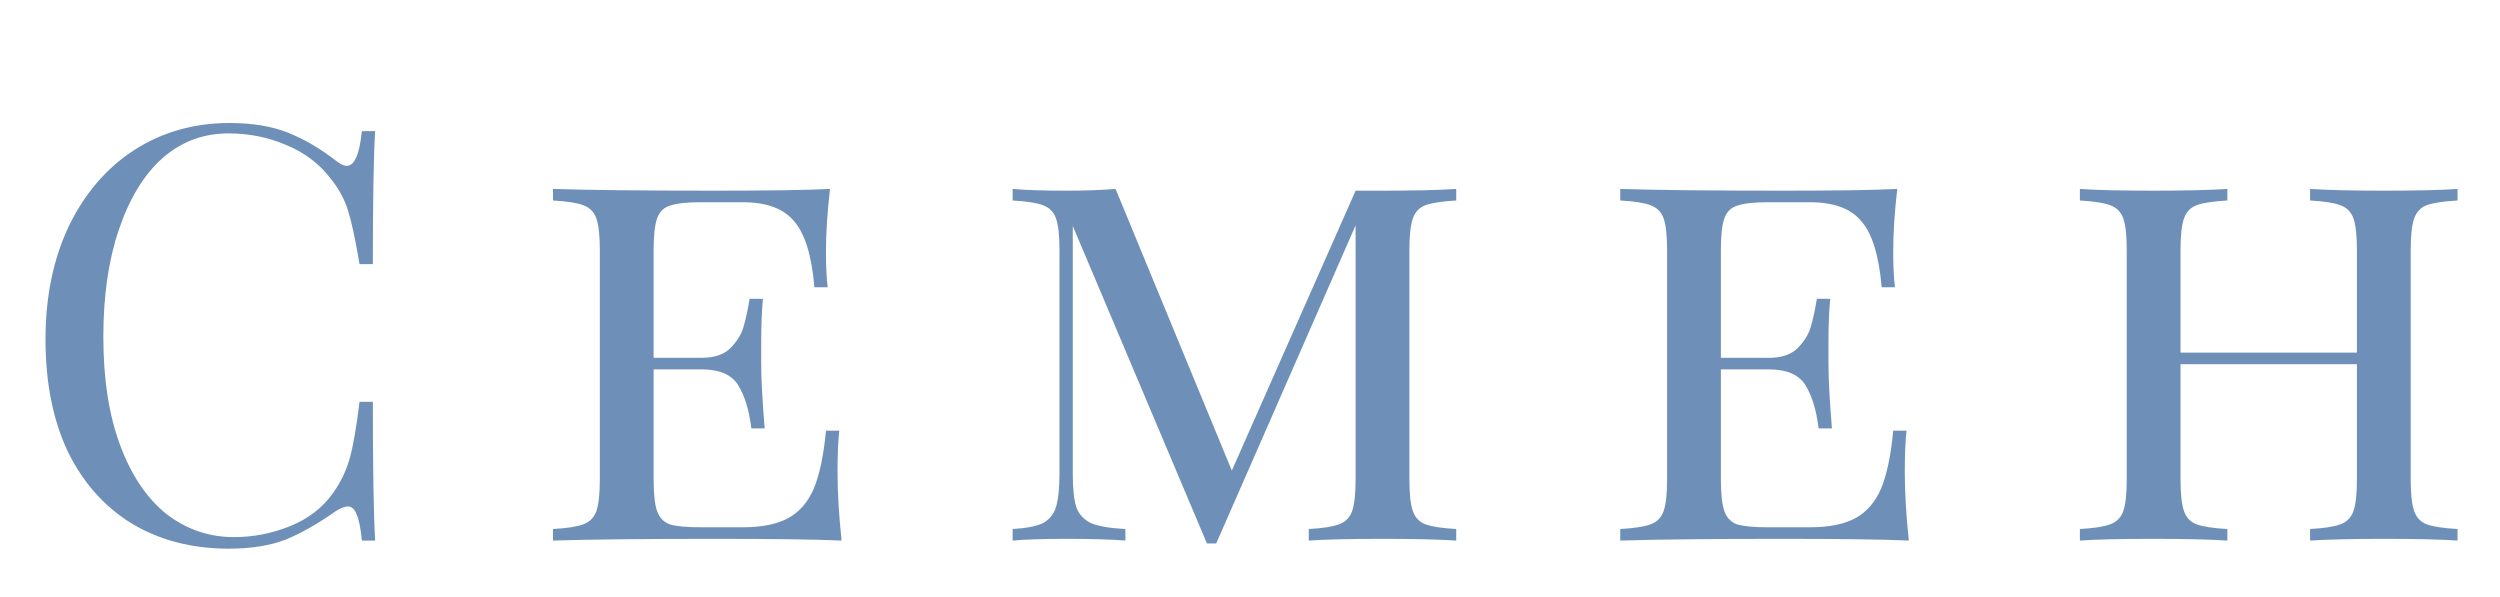<?xml version="1.0" encoding="UTF-8"?> <svg xmlns="http://www.w3.org/2000/svg" width="134" height="32" viewBox="0 0 134 32" fill="none"> <path d="M12.296 6.593C13.537 6.593 14.591 6.769 15.459 7.12C16.326 7.471 17.174 7.967 18 8.608C18.228 8.794 18.424 8.887 18.59 8.887C19.003 8.887 19.271 8.267 19.395 7.027H20.108C20.026 8.37 19.985 10.747 19.985 14.157H19.271C19.044 12.813 18.837 11.852 18.651 11.274C18.465 10.675 18.155 10.106 17.721 9.569C17.102 8.763 16.306 8.164 15.335 7.771C14.384 7.358 13.351 7.151 12.235 7.151C10.891 7.151 9.713 7.595 8.701 8.484C7.709 9.373 6.934 10.643 6.376 12.297C5.818 13.93 5.539 15.851 5.539 18.063C5.539 20.316 5.838 22.248 6.438 23.86C7.037 25.472 7.864 26.701 8.918 27.549C9.992 28.375 11.201 28.789 12.544 28.789C13.578 28.789 14.58 28.593 15.552 28.2C16.523 27.807 17.288 27.218 17.846 26.433C18.259 25.854 18.558 25.234 18.744 24.573C18.93 23.912 19.106 22.899 19.271 21.535H19.985C19.985 25.09 20.026 27.57 20.108 28.975H19.395C19.334 28.314 19.241 27.849 19.116 27.58C19.013 27.291 18.858 27.146 18.651 27.146C18.486 27.146 18.269 27.229 18 27.394C17.07 28.055 16.182 28.561 15.335 28.913C14.487 29.244 13.464 29.409 12.265 29.409C10.302 29.409 8.577 28.965 7.089 28.076C5.621 27.187 4.474 25.906 3.648 24.232C2.842 22.537 2.439 20.522 2.439 18.187C2.439 15.914 2.852 13.899 3.679 12.142C4.526 10.385 5.694 9.021 7.182 8.05C8.69 7.079 10.395 6.593 12.296 6.593ZM44.892 25.317C44.892 26.392 44.965 27.611 45.109 28.975C43.766 28.913 41.503 28.882 38.32 28.882C34.497 28.882 31.604 28.913 29.64 28.975V28.355C30.384 28.314 30.922 28.231 31.252 28.107C31.604 27.983 31.841 27.745 31.965 27.394C32.089 27.043 32.151 26.474 32.151 25.689V13.413C32.151 12.627 32.089 12.059 31.965 11.708C31.841 11.357 31.604 11.119 31.252 10.995C30.922 10.871 30.384 10.788 29.64 10.747V10.127C31.604 10.189 34.497 10.22 38.32 10.22C41.214 10.22 43.27 10.189 44.489 10.127C44.345 11.367 44.272 12.483 44.272 13.475C44.272 14.281 44.303 14.921 44.365 15.397H43.652C43.508 13.702 43.146 12.524 42.567 11.863C42.009 11.181 41.09 10.84 39.808 10.84H37.545C36.801 10.84 36.254 10.902 35.902 11.026C35.572 11.129 35.344 11.357 35.22 11.708C35.096 12.059 35.034 12.627 35.034 13.413V19.179H37.607C38.269 19.179 38.775 19.014 39.126 18.683C39.478 18.331 39.715 17.959 39.839 17.567C39.963 17.154 40.077 16.637 40.18 16.017H40.893C40.831 16.72 40.8 17.484 40.8 18.311V19.489C40.8 20.295 40.862 21.452 40.986 22.961H40.273C40.149 21.969 39.912 21.194 39.56 20.636C39.209 20.078 38.558 19.799 37.607 19.799H35.034V25.689C35.034 26.474 35.096 27.043 35.22 27.394C35.344 27.745 35.572 27.983 35.902 28.107C36.254 28.21 36.801 28.262 37.545 28.262H39.808C40.842 28.262 41.658 28.096 42.257 27.766C42.857 27.435 43.311 26.908 43.621 26.185C43.931 25.441 44.148 24.407 44.272 23.085H44.985C44.923 23.643 44.892 24.387 44.892 25.317ZM78.054 10.747C77.31 10.788 76.762 10.871 76.411 10.995C76.08 11.119 75.853 11.357 75.729 11.708C75.605 12.059 75.543 12.627 75.543 13.413V25.689C75.543 26.474 75.605 27.043 75.729 27.394C75.853 27.745 76.08 27.983 76.411 28.107C76.762 28.231 77.31 28.314 78.054 28.355V28.975C77.103 28.913 75.791 28.882 74.117 28.882C72.34 28.882 71.017 28.913 70.149 28.975V28.355C70.893 28.314 71.43 28.231 71.761 28.107C72.112 27.983 72.35 27.745 72.474 27.394C72.598 27.043 72.66 26.474 72.66 25.689V12.08L65.189 29.13H64.693L57.501 12.111V25.379C57.501 26.185 57.563 26.784 57.687 27.177C57.831 27.57 58.1 27.859 58.493 28.045C58.886 28.21 59.495 28.314 60.322 28.355V28.975C59.578 28.913 58.524 28.882 57.16 28.882C55.92 28.882 54.959 28.913 54.277 28.975V28.355C55 28.314 55.538 28.21 55.889 28.045C56.24 27.859 56.478 27.57 56.602 27.177C56.726 26.764 56.788 26.164 56.788 25.379V13.413C56.788 12.627 56.726 12.059 56.602 11.708C56.478 11.357 56.24 11.119 55.889 10.995C55.558 10.871 55.021 10.788 54.277 10.747V10.127C54.959 10.189 55.92 10.22 57.16 10.22C58.152 10.22 59.03 10.189 59.795 10.127L66.026 25.224L72.66 10.22H74.117C75.791 10.22 77.103 10.189 78.054 10.127V10.747ZM102.097 25.317C102.097 26.392 102.169 27.611 102.314 28.975C100.971 28.913 98.708 28.882 95.525 28.882C91.702 28.882 88.808 28.913 86.845 28.975V28.355C87.589 28.314 88.126 28.231 88.457 28.107C88.808 27.983 89.046 27.745 89.17 27.394C89.294 27.043 89.356 26.474 89.356 25.689V13.413C89.356 12.627 89.294 12.059 89.17 11.708C89.046 11.357 88.808 11.119 88.457 10.995C88.126 10.871 87.589 10.788 86.845 10.747V10.127C88.808 10.189 91.702 10.22 95.525 10.22C98.418 10.22 100.475 10.189 101.694 10.127C101.549 11.367 101.477 12.483 101.477 13.475C101.477 14.281 101.508 14.921 101.57 15.397H100.857C100.712 13.702 100.351 12.524 99.772 11.863C99.214 11.181 98.294 10.84 97.013 10.84H94.75C94.006 10.84 93.458 10.902 93.107 11.026C92.776 11.129 92.549 11.357 92.425 11.708C92.301 12.059 92.239 12.627 92.239 13.413V19.179H94.812C95.473 19.179 95.98 19.014 96.331 18.683C96.682 18.331 96.92 17.959 97.044 17.567C97.168 17.154 97.282 16.637 97.385 16.017H98.098C98.036 16.72 98.005 17.484 98.005 18.311V19.489C98.005 20.295 98.067 21.452 98.191 22.961H97.478C97.354 21.969 97.116 21.194 96.765 20.636C96.414 20.078 95.763 19.799 94.812 19.799H92.239V25.689C92.239 26.474 92.301 27.043 92.425 27.394C92.549 27.745 92.776 27.983 93.107 28.107C93.458 28.21 94.006 28.262 94.75 28.262H97.013C98.046 28.262 98.863 28.096 99.462 27.766C100.061 27.435 100.516 26.908 100.826 26.185C101.136 25.441 101.353 24.407 101.477 23.085H102.19C102.128 23.643 102.097 24.387 102.097 25.317ZM131.725 10.747C130.981 10.788 130.433 10.871 130.082 10.995C129.751 11.119 129.524 11.357 129.4 11.708C129.276 12.059 129.214 12.627 129.214 13.413V25.689C129.214 26.474 129.276 27.043 129.4 27.394C129.524 27.745 129.751 27.983 130.082 28.107C130.433 28.231 130.981 28.314 131.725 28.355V28.975C130.857 28.913 129.534 28.882 127.757 28.882C126.103 28.882 124.791 28.913 123.82 28.975V28.355C124.564 28.314 125.101 28.231 125.432 28.107C125.783 27.983 126.021 27.745 126.145 27.394C126.269 27.043 126.331 26.474 126.331 25.689V19.52H116.876V25.689C116.876 26.474 116.938 27.043 117.062 27.394C117.186 27.745 117.413 27.983 117.744 28.107C118.095 28.231 118.643 28.314 119.387 28.355V28.975C118.436 28.913 117.124 28.882 115.45 28.882C113.672 28.882 112.35 28.913 111.482 28.975V28.355C112.226 28.314 112.763 28.231 113.094 28.107C113.445 27.983 113.683 27.745 113.807 27.394C113.931 27.043 113.993 26.474 113.993 25.689V13.413C113.993 12.627 113.931 12.059 113.807 11.708C113.683 11.357 113.445 11.119 113.094 10.995C112.763 10.871 112.226 10.788 111.482 10.747V10.127C112.35 10.189 113.672 10.22 115.45 10.22C117.103 10.22 118.415 10.189 119.387 10.127V10.747C118.643 10.788 118.095 10.871 117.744 10.995C117.413 11.119 117.186 11.357 117.062 11.708C116.938 12.059 116.876 12.627 116.876 13.413V18.9H126.331V13.413C126.331 12.627 126.269 12.059 126.145 11.708C126.021 11.357 125.783 11.119 125.432 10.995C125.101 10.871 124.564 10.788 123.82 10.747V10.127C124.77 10.189 126.083 10.22 127.757 10.22C129.534 10.22 130.857 10.189 131.725 10.127V10.747Z" fill="#6E90B8"></path> </svg> 